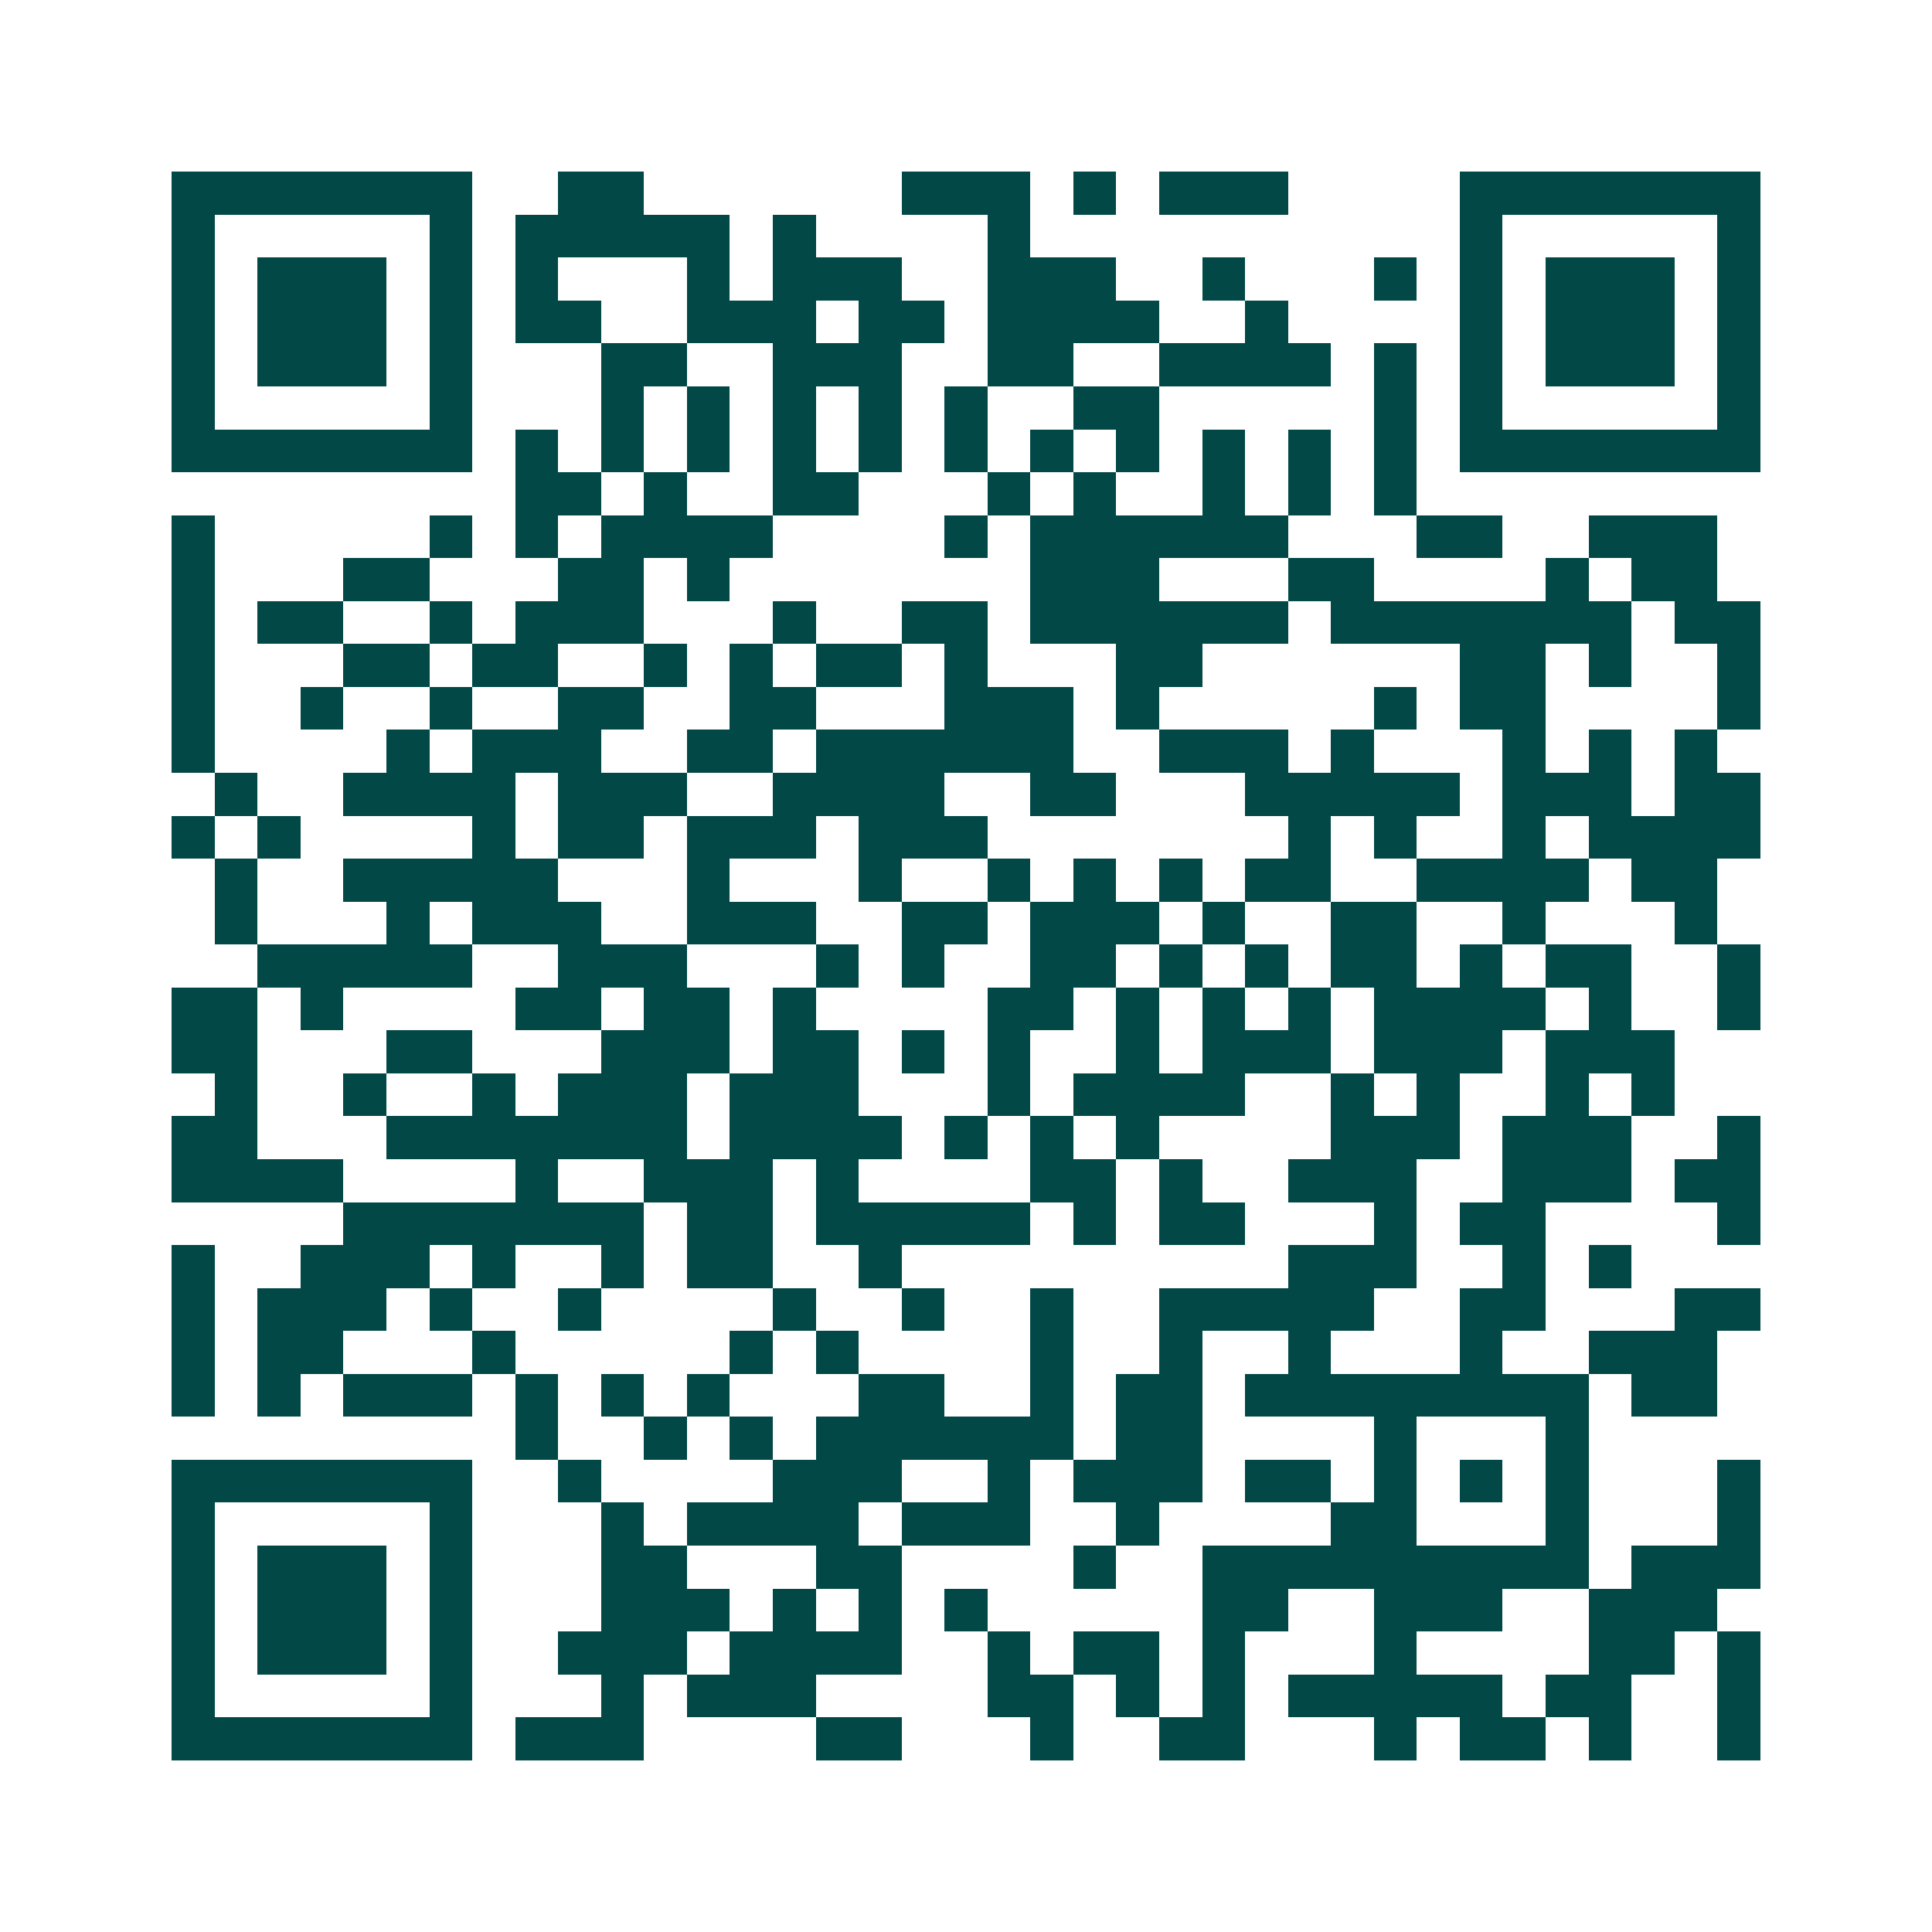 <svg xmlns="http://www.w3.org/2000/svg" width="200" height="200" viewBox="0 0 45 45" shape-rendering="crispEdges"><path fill="#ffffff" d="M0 0h45v45H0z"/><path stroke="#014847" d="M4 4.5h7m2 0h2m6 0h3m1 0h1m1 0h3m4 0h7M4 5.5h1m5 0h1m1 0h5m1 0h1m4 0h1m10 0h1m5 0h1M4 6.5h1m1 0h3m1 0h1m1 0h1m3 0h1m1 0h3m2 0h3m2 0h1m3 0h1m1 0h1m1 0h3m1 0h1M4 7.5h1m1 0h3m1 0h1m1 0h2m2 0h3m1 0h2m1 0h4m2 0h1m4 0h1m1 0h3m1 0h1M4 8.5h1m1 0h3m1 0h1m3 0h2m2 0h3m2 0h2m2 0h4m1 0h1m1 0h1m1 0h3m1 0h1M4 9.5h1m5 0h1m3 0h1m1 0h1m1 0h1m1 0h1m1 0h1m2 0h2m5 0h1m1 0h1m5 0h1M4 10.5h7m1 0h1m1 0h1m1 0h1m1 0h1m1 0h1m1 0h1m1 0h1m1 0h1m1 0h1m1 0h1m1 0h1m1 0h7M12 11.5h2m1 0h1m2 0h2m3 0h1m1 0h1m2 0h1m1 0h1m1 0h1M4 12.5h1m5 0h1m1 0h1m1 0h4m4 0h1m1 0h6m3 0h2m2 0h3M4 13.5h1m3 0h2m3 0h2m1 0h1m7 0h3m3 0h2m4 0h1m1 0h2M4 14.5h1m1 0h2m2 0h1m1 0h3m3 0h1m2 0h2m1 0h6m1 0h7m1 0h2M4 15.5h1m3 0h2m1 0h2m2 0h1m1 0h1m1 0h2m1 0h1m3 0h2m6 0h2m1 0h1m2 0h1M4 16.5h1m2 0h1m2 0h1m2 0h2m2 0h2m3 0h3m1 0h1m5 0h1m1 0h2m4 0h1M4 17.5h1m4 0h1m1 0h3m2 0h2m1 0h6m2 0h3m1 0h1m3 0h1m1 0h1m1 0h1M5 18.5h1m2 0h4m1 0h3m2 0h4m2 0h2m3 0h5m1 0h3m1 0h2M4 19.5h1m1 0h1m4 0h1m1 0h2m1 0h3m1 0h3m7 0h1m1 0h1m2 0h1m1 0h4M5 20.5h1m2 0h5m3 0h1m3 0h1m2 0h1m1 0h1m1 0h1m1 0h2m2 0h4m1 0h2M5 21.5h1m3 0h1m1 0h3m2 0h3m2 0h2m1 0h3m1 0h1m2 0h2m2 0h1m3 0h1M6 22.5h5m2 0h3m3 0h1m1 0h1m2 0h2m1 0h1m1 0h1m1 0h2m1 0h1m1 0h2m2 0h1M4 23.5h2m1 0h1m4 0h2m1 0h2m1 0h1m4 0h2m1 0h1m1 0h1m1 0h1m1 0h4m1 0h1m2 0h1M4 24.5h2m3 0h2m3 0h3m1 0h2m1 0h1m1 0h1m2 0h1m1 0h3m1 0h3m1 0h3M5 25.5h1m2 0h1m2 0h1m1 0h3m1 0h3m3 0h1m1 0h4m2 0h1m1 0h1m2 0h1m1 0h1M4 26.5h2m3 0h7m1 0h4m1 0h1m1 0h1m1 0h1m4 0h3m1 0h3m2 0h1M4 27.5h4m4 0h1m2 0h3m1 0h1m4 0h2m1 0h1m2 0h3m2 0h3m1 0h2M8 28.5h7m1 0h2m1 0h5m1 0h1m1 0h2m3 0h1m1 0h2m4 0h1M4 29.5h1m2 0h3m1 0h1m2 0h1m1 0h2m2 0h1m9 0h3m2 0h1m1 0h1M4 30.5h1m1 0h3m1 0h1m2 0h1m4 0h1m2 0h1m2 0h1m2 0h5m2 0h2m3 0h2M4 31.5h1m1 0h2m3 0h1m5 0h1m1 0h1m4 0h1m2 0h1m2 0h1m3 0h1m2 0h3M4 32.5h1m1 0h1m1 0h3m1 0h1m1 0h1m1 0h1m3 0h2m2 0h1m1 0h2m1 0h8m1 0h2M12 33.5h1m2 0h1m1 0h1m1 0h6m1 0h2m4 0h1m3 0h1M4 34.5h7m2 0h1m4 0h3m2 0h1m1 0h3m1 0h2m1 0h1m1 0h1m1 0h1m3 0h1M4 35.5h1m5 0h1m3 0h1m1 0h4m1 0h3m2 0h1m4 0h2m3 0h1m3 0h1M4 36.5h1m1 0h3m1 0h1m3 0h2m3 0h2m4 0h1m2 0h9m1 0h3M4 37.5h1m1 0h3m1 0h1m3 0h3m1 0h1m1 0h1m1 0h1m5 0h2m2 0h3m2 0h3M4 38.5h1m1 0h3m1 0h1m2 0h3m1 0h4m2 0h1m1 0h2m1 0h1m3 0h1m4 0h2m1 0h1M4 39.5h1m5 0h1m3 0h1m1 0h3m4 0h2m1 0h1m1 0h1m1 0h5m1 0h2m2 0h1M4 40.5h7m1 0h3m4 0h2m3 0h1m2 0h2m3 0h1m1 0h2m1 0h1m2 0h1"/></svg>
